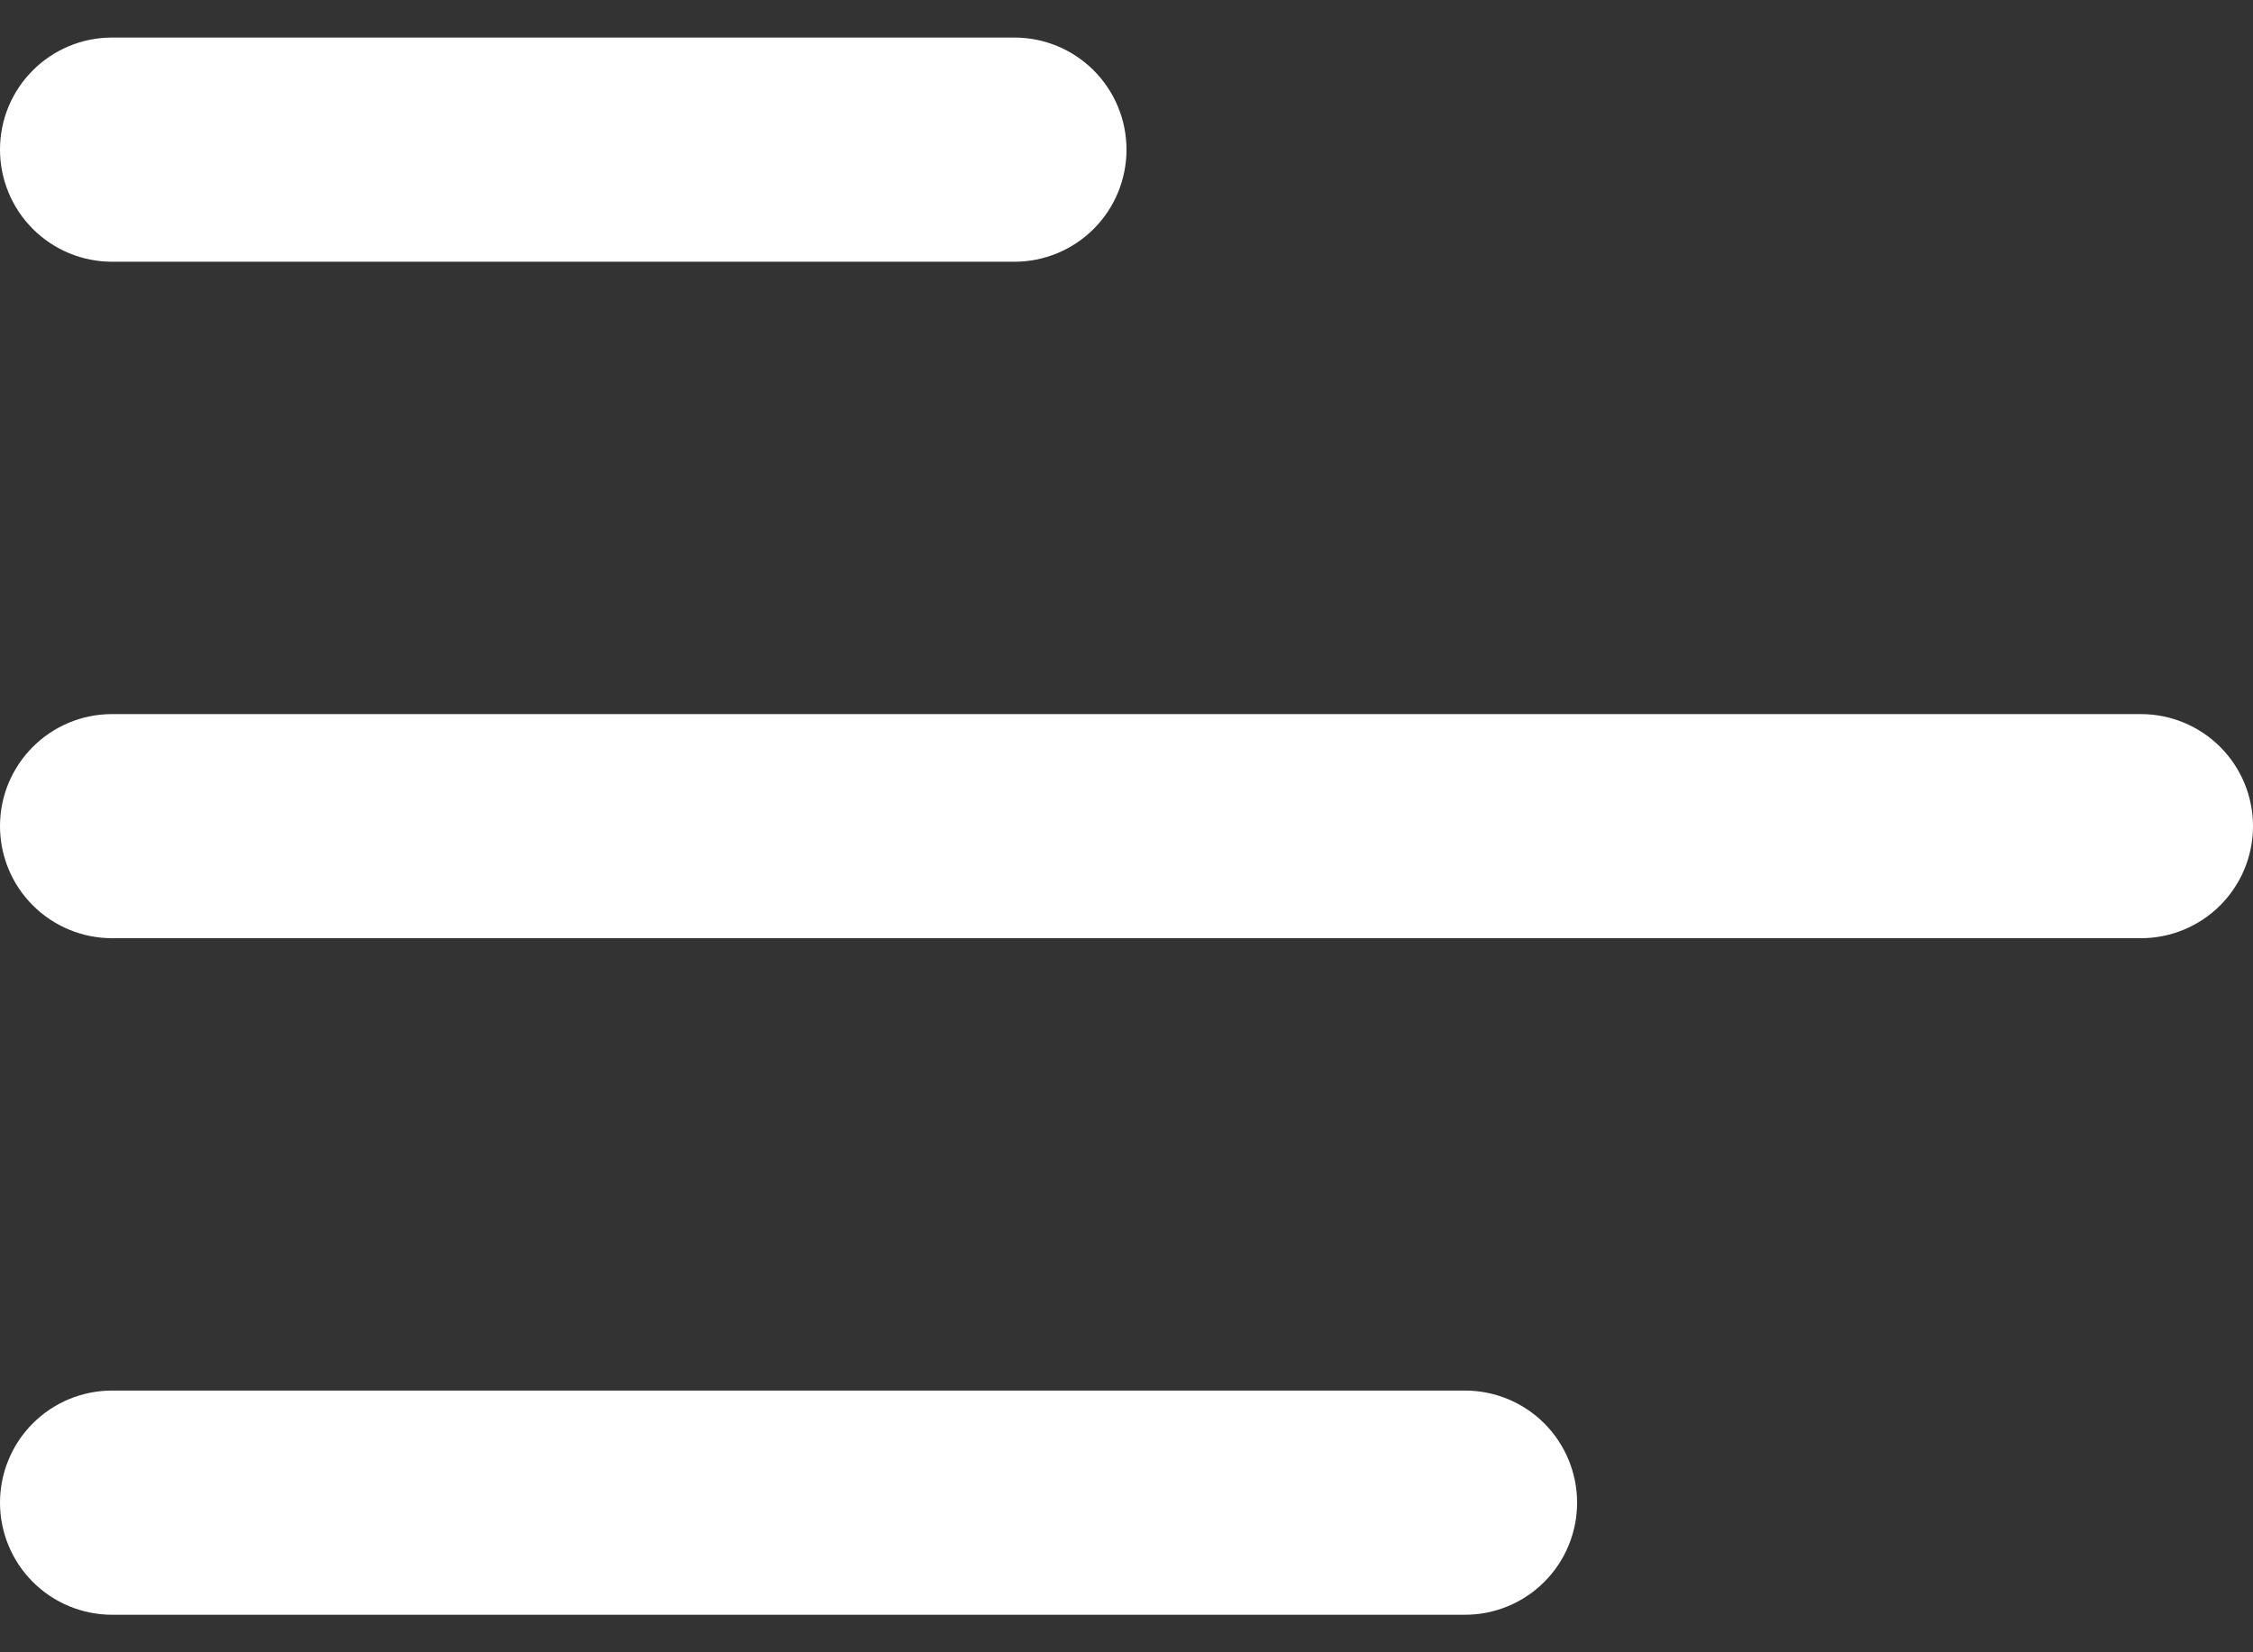 <svg width="30" height="22" viewBox="0 0 30 22" fill="none" xmlns="http://www.w3.org/2000/svg">
<rect x="0" y="0" width="30" height="22" fill="#333333" stroke="none"/>
<path d="M0 1.992C0 1.167 0.669 0.5 1.492 0.5H13.508C13.903 0.5 14.283 0.657 14.563 0.937C14.843 1.217 15 1.597 15 1.992C15 2.388 14.843 2.768 14.563 3.048C14.283 3.328 13.903 3.485 13.508 3.485H1.492C1.097 3.485 0.717 3.328 0.437 3.048C0.157 2.768 0 2.388 0 1.992ZM0 11C0 10.175 0.669 9.508 1.492 9.508H28.508C28.903 9.508 29.283 9.665 29.563 9.945C29.843 10.225 30 10.604 30 11C30 11.396 29.843 11.775 29.563 12.055C29.283 12.335 28.903 12.492 28.508 12.492H1.492C1.097 12.492 0.717 12.335 0.437 12.055C0.157 11.775 0 11.396 0 11ZM1.492 18.515C1.097 18.515 0.717 18.672 0.437 18.952C0.157 19.232 0 19.612 0 20.008C0 20.403 0.157 20.783 0.437 21.063C0.717 21.343 1.097 21.5 1.492 21.5H19.508C19.903 21.5 20.283 21.343 20.563 21.063C20.843 20.783 21 20.403 21 20.008C21 19.612 20.843 19.232 20.563 18.952C20.283 18.672 19.903 18.515 19.508 18.515H1.492Z" fill="white"/>
</svg>
